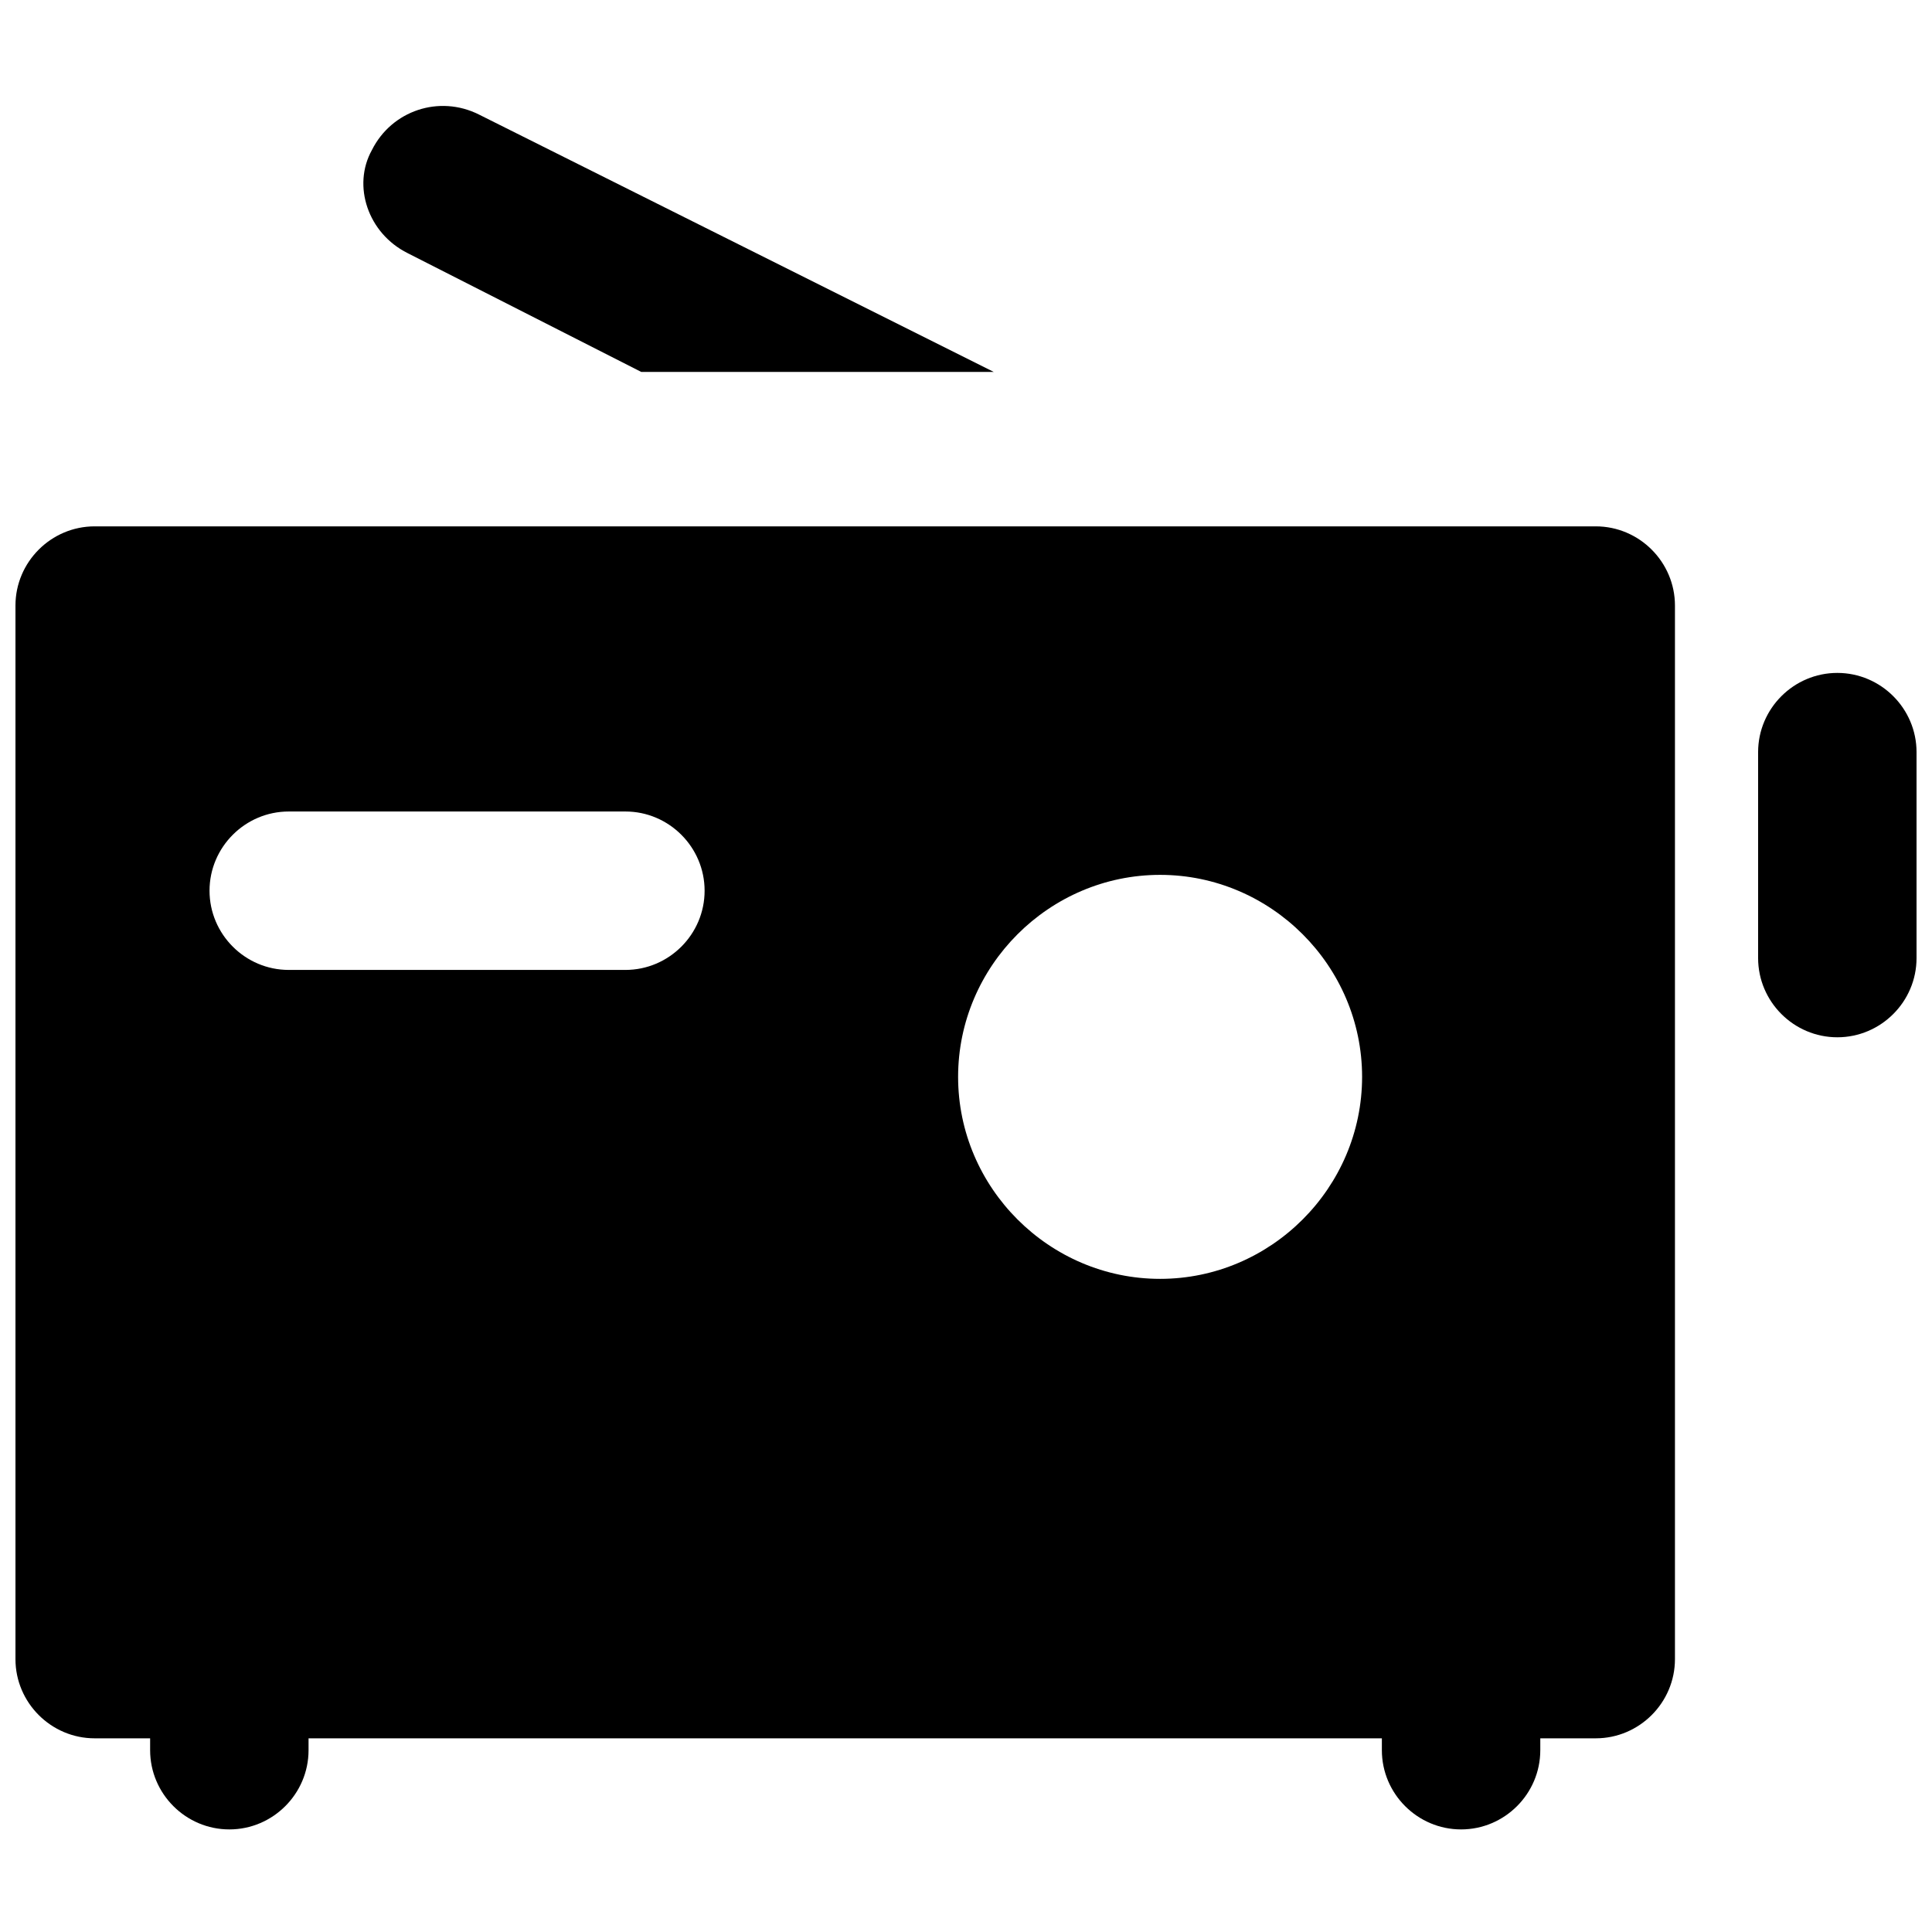 <?xml version="1.0" encoding="UTF-8"?>
<!-- Uploaded to: SVG Repo, www.svgrepo.com, Generator: SVG Repo Mixer Tools -->
<svg width="800px" height="800px" version="1.1" viewBox="144 144 512 512" xmlns="http://www.w3.org/2000/svg">
 <defs>
  <clipPath id="b">
   <path d="m148.09 283h439.91v346h-439.91z"/>
  </clipPath>
  <clipPath id="a">
   <path d="m609 322h42.902v97h-42.902z"/>
  </clipPath>
 </defs>
 <g clip-path="url(#b)">
  <path d="m566.89 283.49h-397.8c-11.547 0-20.992 9.445-20.992 20.992v279.2c0 11.547 9.445 20.992 20.992 20.992h14.695v3.148c0 11.547 9.445 20.992 20.992 20.992 11.547 0 20.992-9.445 20.992-20.992v-3.148h284.44v3.148c0 11.547 9.445 20.992 20.992 20.992s20.992-9.445 20.992-20.992v-3.148h14.695c11.547 0 20.992-9.445 20.992-20.992v-279.2c0-11.547-9.449-20.992-20.992-20.992zm-257.15 117.55h-89.219c-11.547 0-20.992-9.445-20.992-20.992 0-11.547 9.445-20.992 20.992-20.992h89.215c11.547 0 20.992 9.445 20.992 20.992 0.004 11.547-9.445 20.992-20.988 20.992zm141.7 81.871c-29.391 0-53.531-24.141-53.531-53.531s24.141-53.531 53.531-53.531c29.391 0 53.531 24.141 53.531 53.531-0.004 29.391-24.145 53.531-53.531 53.531z"/>
 </g>
 <g clip-path="url(#a)">
  <path d="m630.91 322.33c-11.547 0-20.992 9.445-20.992 20.992v54.578c0 11.547 9.445 20.992 20.992 20.992s20.992-9.445 20.992-20.992v-54.578c0-11.547-9.445-20.992-20.992-20.992z"/>
 </g>
 <path d="m252 211.07 61.926 31.488h93.414l-136.45-68.223c-10.496-5.246-23.09-1.051-28.34 9.445-5.246 9.445-1.047 22.039 9.449 27.289z"/>
</svg>